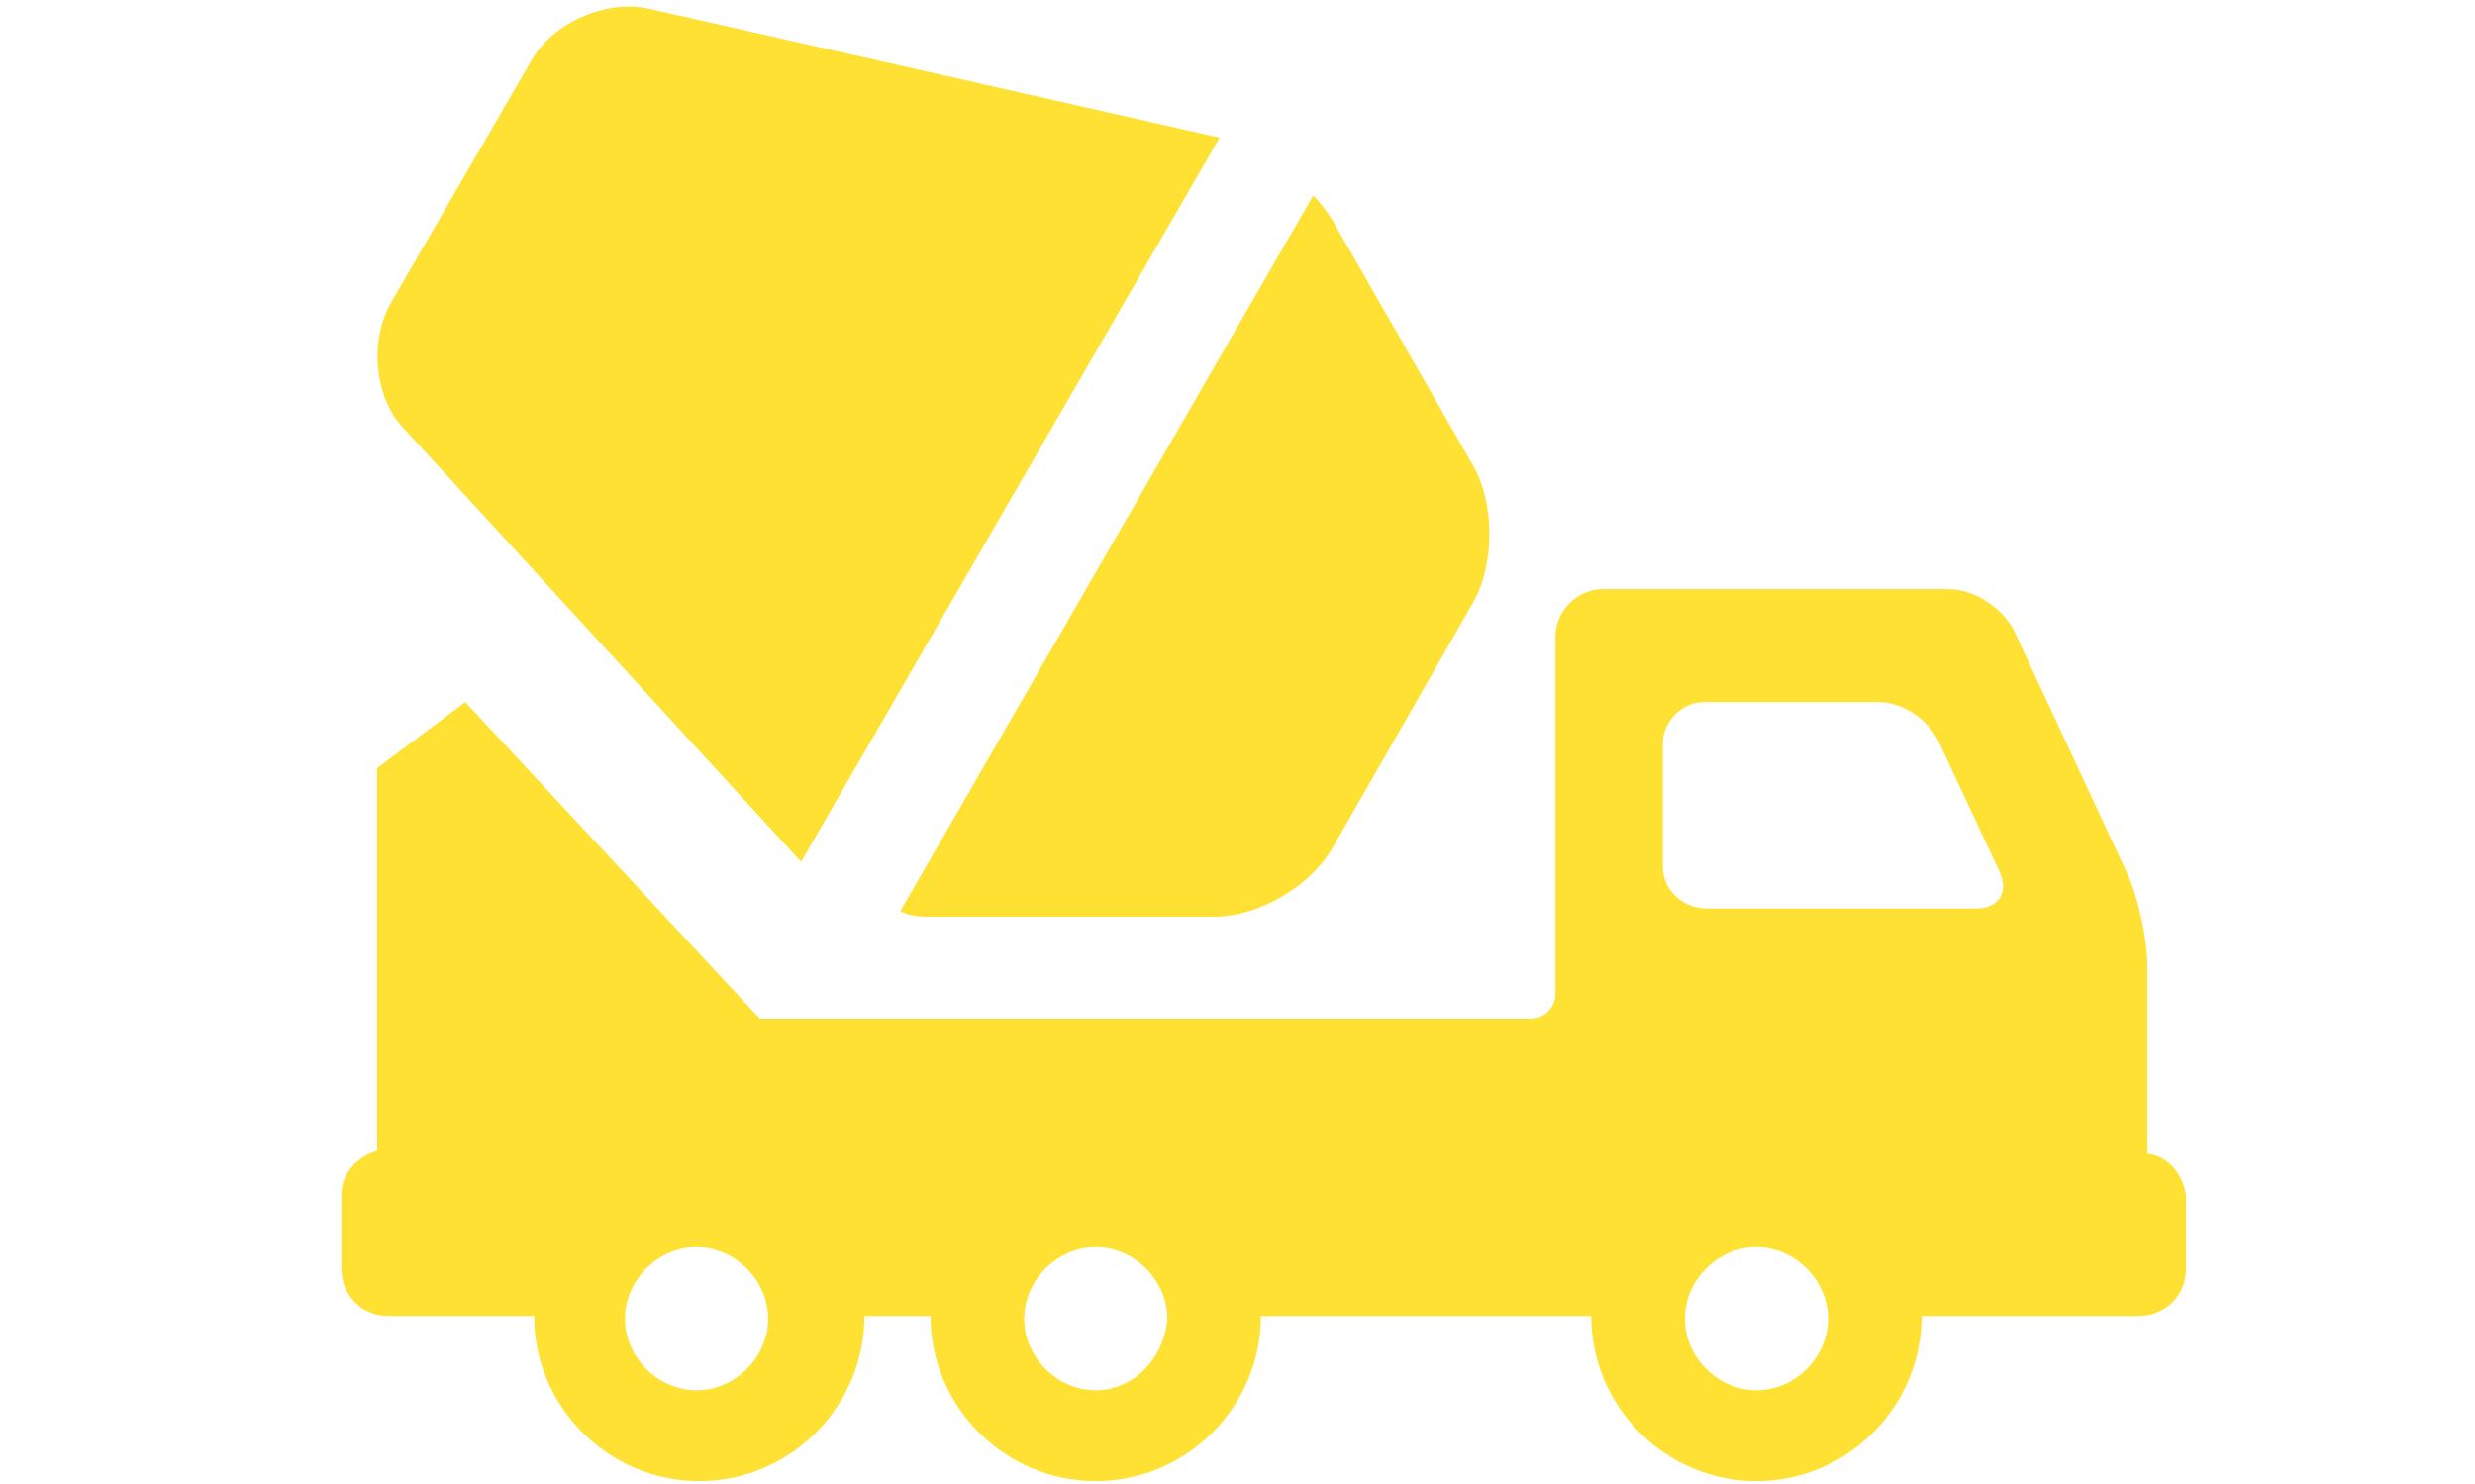 <?xml version="1.0" encoding="utf-8"?>
<!-- Generator: Adobe Illustrator 22.0.1, SVG Export Plug-In . SVG Version: 6.00 Build 0)  -->
<svg version="1.1" id="Layer_1" xmlns="http://www.w3.org/2000/svg" xmlns:xlink="http://www.w3.org/1999/xlink" x="0px" y="0px"
	 viewBox="0 0 89.9 53.9" style="enable-background:new 0 0 89.9 53.9;" xml:space="preserve">
<style type="text/css">
	.st0{opacity:0.8;}
	.st1{fill:#FFDA00;}
</style>
<g class="st0">
	<g>
		<path class="st1" d="M33.9,33.3h10.2c1.6,0,3.5-1.1,4.3-2.5l5.1-8.9c0.8-1.4,0.8-3.6,0-5L48.4,8c-0.2-0.3-0.4-0.6-0.7-0.9l-15,26
			C33.1,33.3,33.5,33.3,33.9,33.3z"/>
		<path class="st1" d="M44.3,5L44.3,5L23.5,0.3C22,0,20.1,0.8,19.3,2.2L14.2,11c-0.8,1.4-0.6,3.5,0.5,4.6L29,31.2l0.1,0.1L44.3,5z"
			/>
	</g>
	<path class="st1" d="M78,41.9v-2l0,0v-4.8c0-0.9-0.3-2.4-0.7-3.3L73.2,23c-0.4-0.9-1.5-1.6-2.4-1.6H58.2c-0.9,0-1.7,0.8-1.7,1.7v13
		c0,0.5-0.4,0.9-0.9,0.9h-28L16.9,25.5l-3.2,2.4v13.9c-0.7,0.2-1.3,0.8-1.3,1.6v2.7c0,0.9,0.7,1.7,1.7,1.7h5.3l0,0c0,3.3,2.7,6,6,6
		s6-2.7,6-6l0,0h2.4c0,3.3,2.7,6,6,6s6-2.7,6-6l0,0h12l0,0c0,3.3,2.7,6,6,6s6-2.7,6-6l0,0h7.9c0.9,0,1.7-0.7,1.7-1.7v-2.7
		C79.3,42.7,78.8,42,78,41.9z M25.3,50.5c-1.4,0-2.6-1.2-2.6-2.6c0-1.4,1.2-2.6,2.6-2.6s2.6,1.2,2.6,2.6S26.7,50.5,25.3,50.5z
		 M39.8,50.5c-1.4,0-2.6-1.2-2.6-2.6c0-1.4,1.2-2.6,2.6-2.6c1.4,0,2.6,1.2,2.6,2.6C42.3,49.3,41.2,50.5,39.8,50.5z M63.8,50.5
		c-1.4,0-2.6-1.2-2.6-2.6c0-1.4,1.2-2.6,2.6-2.6s2.6,1.2,2.6,2.6S65.2,50.5,63.8,50.5z M71.8,33H62c-0.9,0-1.6-0.7-1.6-1.5V27
		c0-0.8,0.7-1.5,1.5-1.5h6.3c0.9,0,1.8,0.6,2.2,1.4l2.2,4.7C73,32.4,72.6,33,71.8,33z"/>
</g>
</svg>
